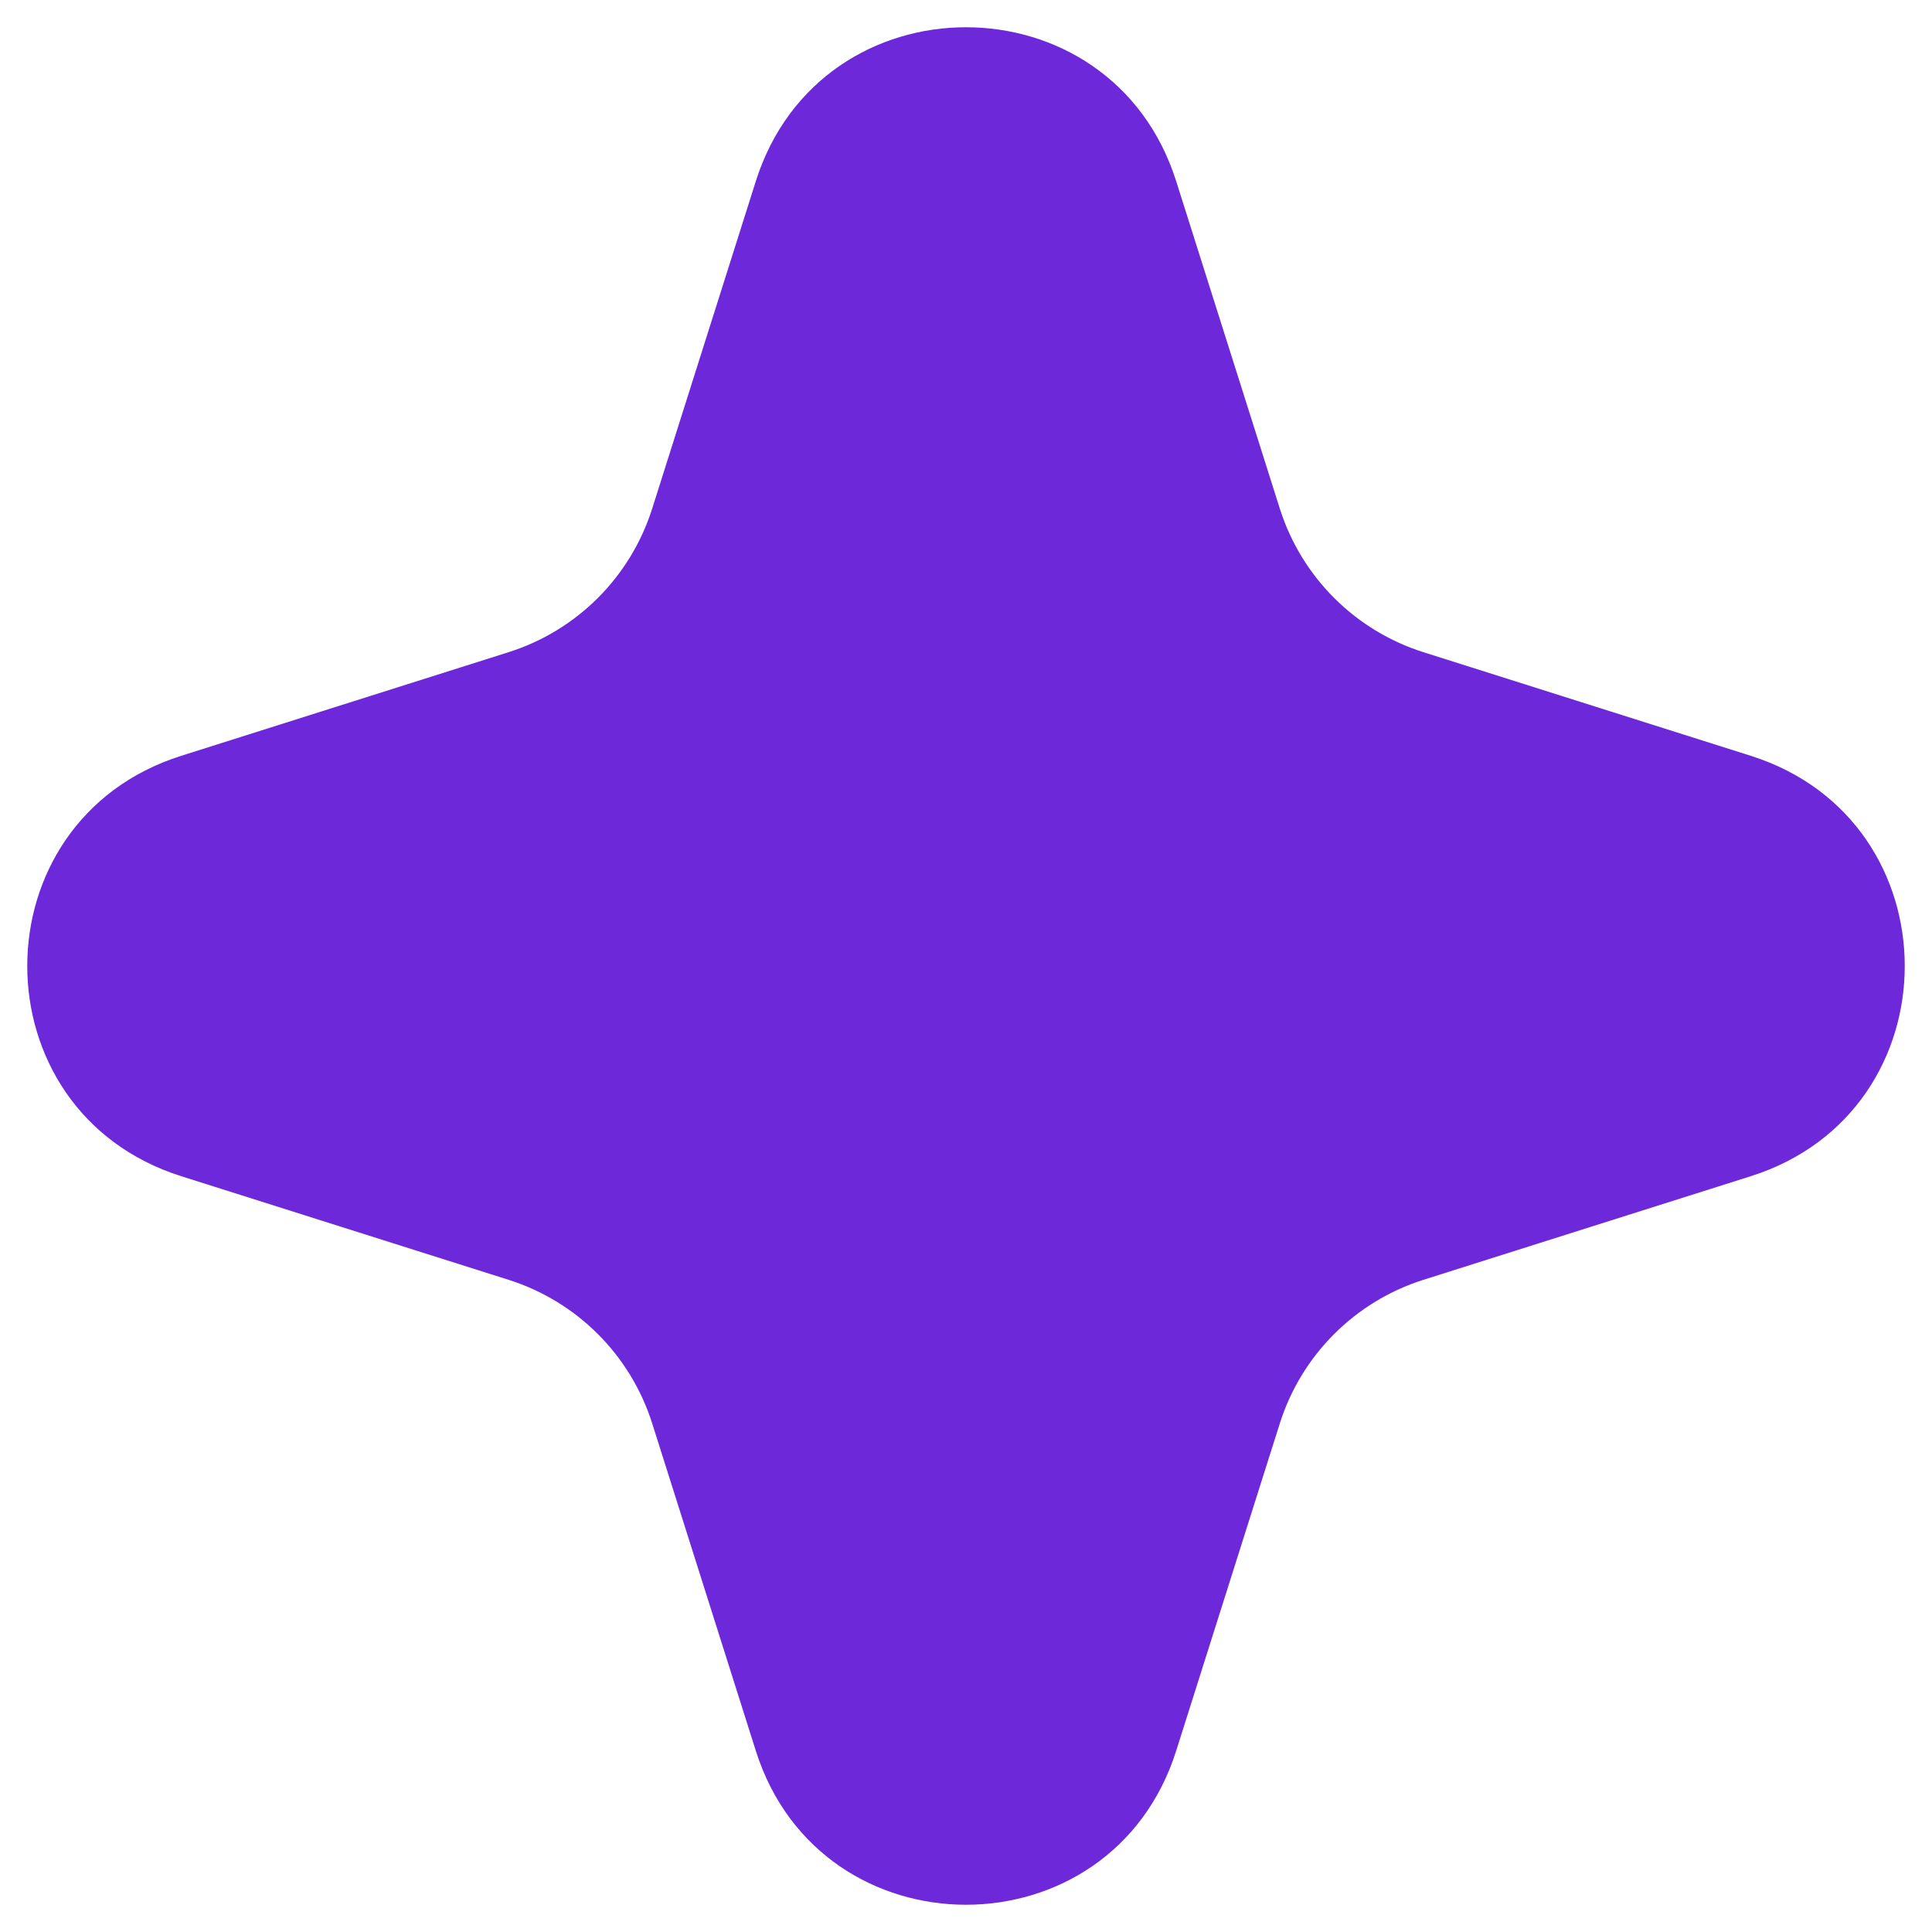 <svg width="24" height="24" viewBox="0 0 24 24" fill="none" xmlns="http://www.w3.org/2000/svg">
<path d="M9.389 2.251C10.196 -0.299 13.804 -0.299 14.611 2.251L15.898 6.317C16.167 7.167 16.833 7.833 17.683 8.102L21.749 9.389C24.299 10.196 24.299 13.804 21.749 14.611L17.683 15.898C16.833 16.167 16.167 16.833 15.898 17.683L14.611 21.749C13.804 24.299 10.196 24.299 9.389 21.749L8.102 17.683C7.833 16.833 7.167 16.167 6.317 15.898L2.251 14.611C-0.299 13.804 -0.299 10.196 2.251 9.389L6.317 8.102C7.167 7.833 7.833 7.167 8.102 6.317L9.389 2.251Z" fill="#6D29D9"/>
</svg>
